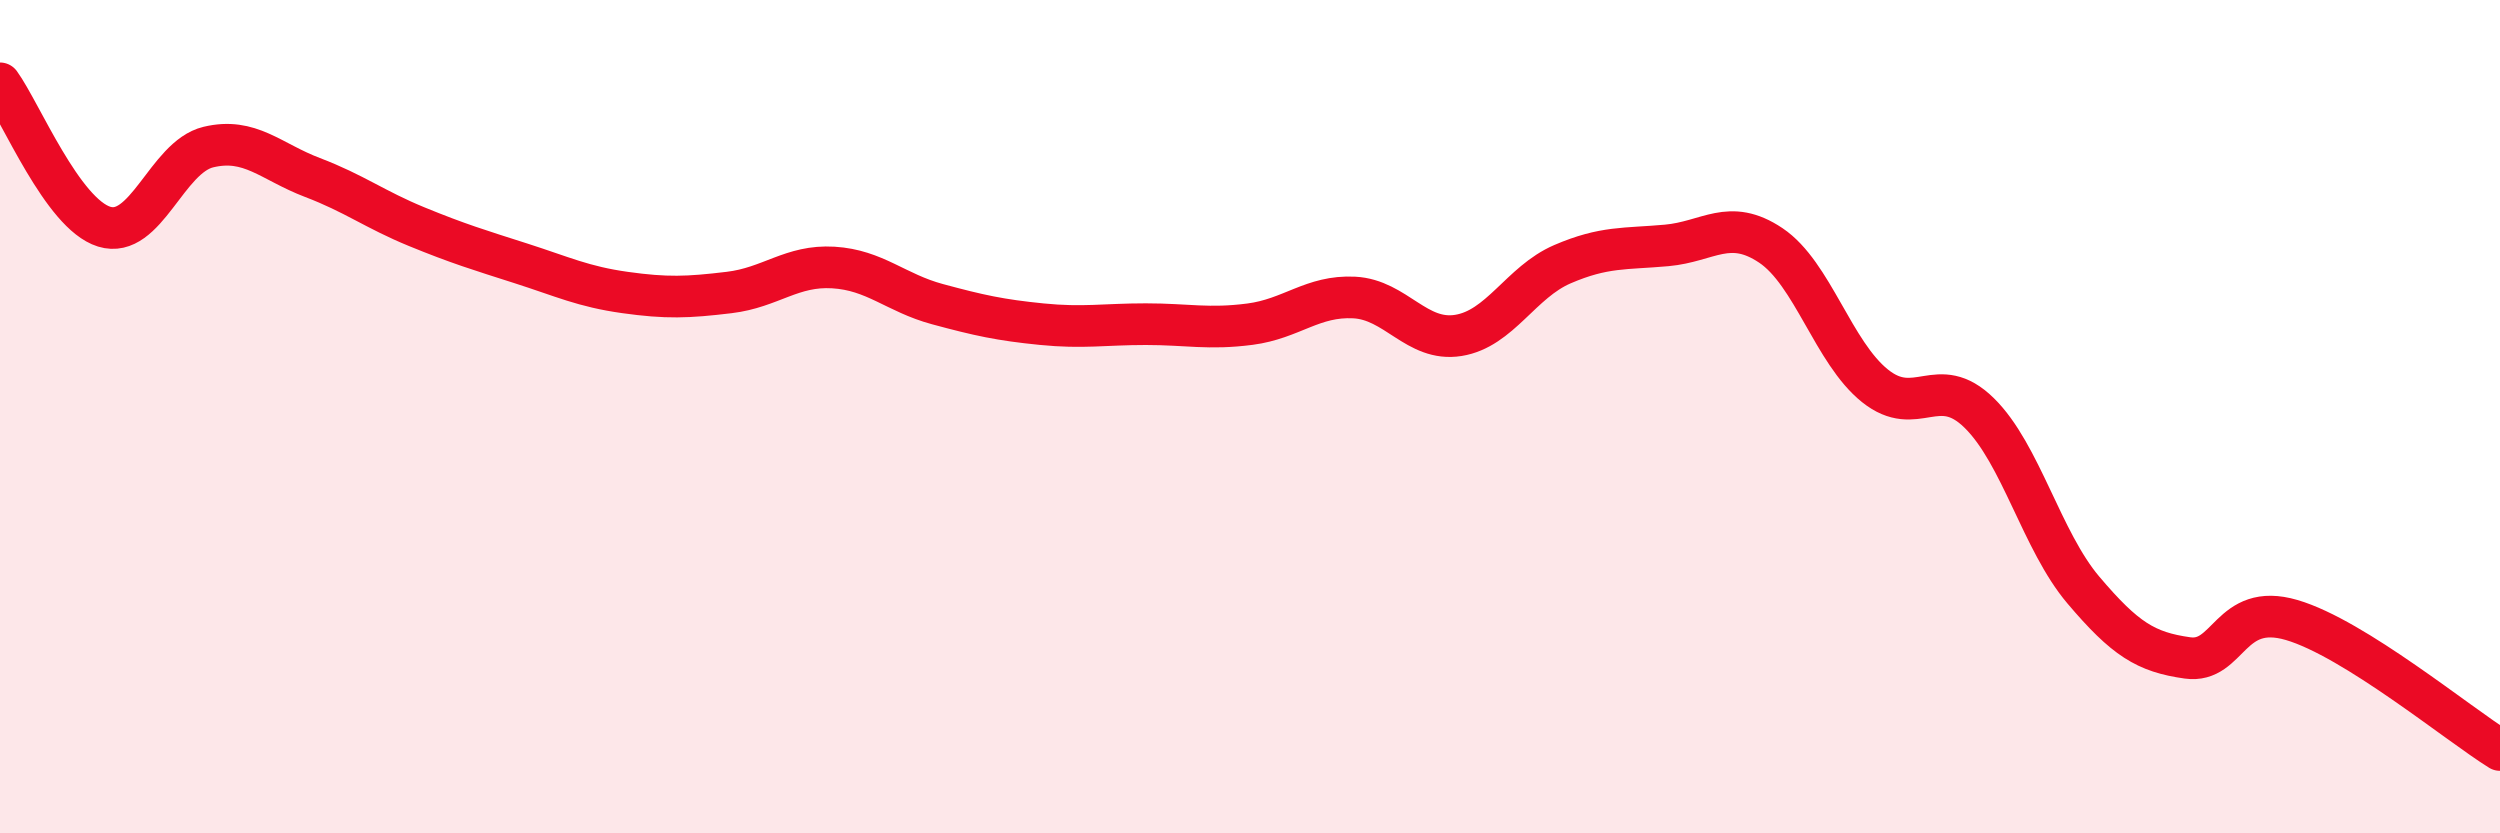
    <svg width="60" height="20" viewBox="0 0 60 20" xmlns="http://www.w3.org/2000/svg">
      <path
        d="M 0,2 C 0.5,2.69 1.5,5.13 2.5,5.44 C 3.5,5.75 4,3.77 5,3.53 C 6,3.29 6.5,3.88 7.5,4.26 C 8.5,4.64 9,5.03 10,5.44 C 11,5.85 11.5,6 12.5,6.32 C 13.5,6.64 14,6.88 15,7.02 C 16,7.16 16.5,7.14 17.5,7.02 C 18.5,6.9 19,6.36 20,6.42 C 21,6.48 21.5,7.03 22.5,7.3 C 23.5,7.57 24,7.68 25,7.78 C 26,7.88 26.5,7.78 27.5,7.78 C 28.5,7.78 29,7.91 30,7.78 C 31,7.65 31.5,7.09 32.5,7.14 C 33.5,7.19 34,8.21 35,8.05 C 36,7.89 36.5,6.77 37.5,6.34 C 38.5,5.91 39,5.98 40,5.89 C 41,5.8 41.5,5.22 42.5,5.89 C 43.5,6.56 44,8.46 45,9.26 C 46,10.06 46.5,8.93 47.5,9.91 C 48.5,10.89 49,12.98 50,14.16 C 51,15.34 51.5,15.65 52.5,15.79 C 53.5,15.93 53.5,14.44 55,14.88 C 56.5,15.32 59,17.38 60,18L60 20L0 20Z"
        fill="#EB0A25"
        opacity="0.1"
        stroke-linecap="round"
        stroke-linejoin="round"
      />
      <path
        d="M 0,2 C 0.5,2.69 1.5,5.13 2.5,5.44 C 3.5,5.75 4,3.77 5,3.53 C 6,3.29 6.5,3.88 7.5,4.26 C 8.5,4.64 9,5.03 10,5.44 C 11,5.85 11.5,6 12.5,6.32 C 13.5,6.64 14,6.88 15,7.02 C 16,7.16 16.5,7.14 17.5,7.02 C 18.5,6.9 19,6.36 20,6.42 C 21,6.48 21.5,7.03 22.5,7.3 C 23.5,7.57 24,7.68 25,7.78 C 26,7.88 26.5,7.78 27.5,7.78 C 28.5,7.78 29,7.91 30,7.78 C 31,7.65 31.5,7.09 32.5,7.14 C 33.5,7.19 34,8.21 35,8.05 C 36,7.89 36.5,6.77 37.5,6.34 C 38.5,5.91 39,5.98 40,5.89 C 41,5.8 41.5,5.22 42.5,5.89 C 43.5,6.56 44,8.46 45,9.26 C 46,10.06 46.5,8.93 47.5,9.91 C 48.5,10.89 49,12.98 50,14.16 C 51,15.34 51.5,15.65 52.5,15.79 C 53.5,15.93 53.5,14.44 55,14.88 C 56.5,15.32 59,17.38 60,18"
        stroke="#EB0A25"
        stroke-width="1"
        fill="none"
        stroke-linecap="round"
        stroke-linejoin="round"
      />
    </svg>
  